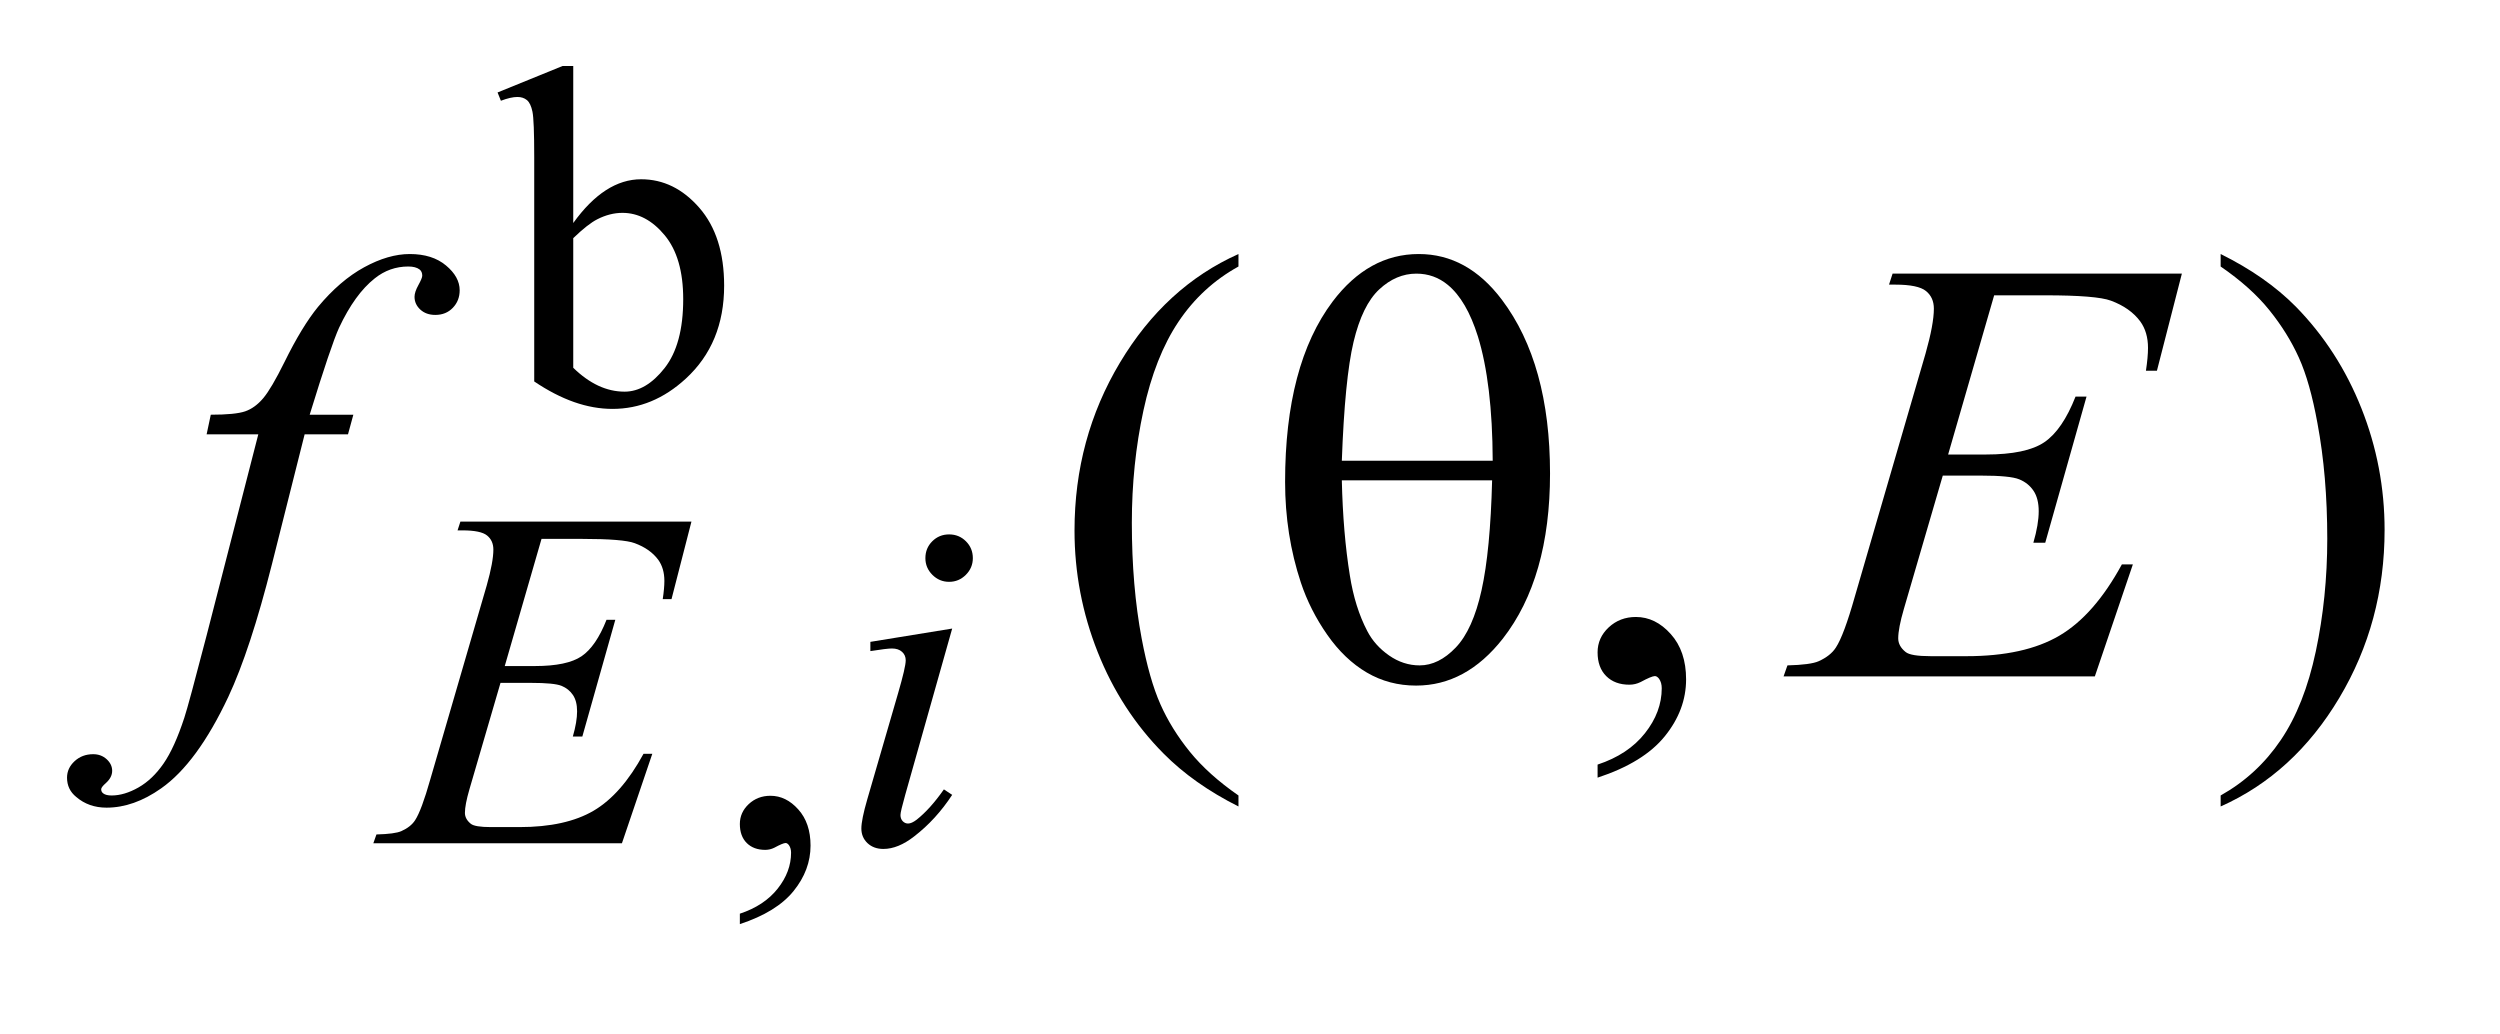 <?xml version="1.0" encoding="UTF-8"?>
<!DOCTYPE svg PUBLIC '-//W3C//DTD SVG 1.0//EN'
          'http://www.w3.org/TR/2001/REC-SVG-20010904/DTD/svg10.dtd'>
<svg stroke-dasharray="none" shape-rendering="auto" xmlns="http://www.w3.org/2000/svg" font-family="'Dialog'" text-rendering="auto" width="58" fill-opacity="1" color-interpolation="auto" color-rendering="auto" preserveAspectRatio="xMidYMid meet" font-size="12px" viewBox="0 0 58 24" fill="black" xmlns:xlink="http://www.w3.org/1999/xlink" stroke="black" image-rendering="auto" stroke-miterlimit="10" stroke-linecap="square" stroke-linejoin="miter" font-style="normal" stroke-width="1" height="24" stroke-dashoffset="0" font-weight="normal" stroke-opacity="1"
><!--Generated by the Batik Graphics2D SVG Generator--><defs id="genericDefs"
  /><g
  ><defs id="defs1"
    ><clipPath clipPathUnits="userSpaceOnUse" id="clipPath1"
      ><path d="M0.966 1.983 L37.311 1.983 L37.311 16.691 L0.966 16.691 L0.966 1.983 Z"
      /></clipPath
      ><clipPath clipPathUnits="userSpaceOnUse" id="clipPath2"
      ><path d="M30.848 63.348 L30.848 533.246 L1192.043 533.246 L1192.043 63.348 Z"
      /></clipPath
    ></defs
    ><g transform="scale(1.576,1.576) translate(-0.966,-1.983) matrix(0.031,0,0,0.031,0,0)"
    ><path d="M303.375 169.875 Q318.312 149.094 335.609 149.094 Q351.438 149.094 363.234 162.625 Q375.031 176.156 375.031 199.641 Q375.031 227.031 356.828 243.766 Q341.219 258.141 322.016 258.141 Q313.031 258.141 303.766 254.891 Q294.5 251.625 284.844 245.109 L284.844 138.547 Q284.844 121.016 284 116.984 Q283.156 112.938 281.359 111.484 Q279.562 110.016 276.875 110.016 Q273.734 110.016 269.016 111.812 L267.438 107.875 L298.328 95.297 L303.375 95.297 L303.375 169.875 ZM303.375 177.062 L303.375 238.609 Q309.109 244.219 315.219 247.094 Q321.344 249.953 327.75 249.953 Q337.969 249.953 346.781 238.719 Q355.594 227.484 355.594 206.031 Q355.594 186.266 346.781 175.656 Q337.969 165.047 326.734 165.047 Q320.781 165.047 314.828 168.078 Q310.344 170.328 303.375 177.062 Z" stroke="none" clip-path="url(#clipPath2)"
    /></g
    ><g transform="matrix(0.049,0,0,0.049,-1.522,-3.124)"
    ><path d="M381.359 501.297 L381.359 496.359 Q392.922 492.531 399.266 484.5 Q405.609 476.484 405.609 467.5 Q405.609 465.359 404.594 463.906 Q403.812 462.891 403.031 462.891 Q401.797 462.891 397.641 465.141 Q395.609 466.141 393.375 466.141 Q387.875 466.141 384.609 462.891 Q381.359 459.625 381.359 453.906 Q381.359 448.406 385.562 444.469 Q389.781 440.531 395.844 440.531 Q403.25 440.531 409.031 447 Q414.828 453.453 414.828 464.125 Q414.828 475.688 406.797 485.625 Q398.766 495.562 381.359 501.297 Z" stroke="none" clip-path="url(#clipPath2)"
    /></g
    ><g transform="matrix(0.049,0,0,0.049,-1.522,-3.124)"
    ><path d="M617.438 440.391 L617.438 445.594 Q596.203 434.906 582 420.562 Q561.75 400.172 550.781 372.469 Q539.812 344.766 539.812 314.953 Q539.812 271.359 561.328 235.438 Q582.844 199.5 617.438 184.031 L617.438 189.938 Q600.141 199.5 589.031 216.094 Q577.922 232.688 572.438 258.141 Q566.953 283.594 566.953 311.297 Q566.953 341.391 571.594 366 Q575.25 385.406 580.453 397.141 Q585.656 408.891 594.438 419.719 Q603.234 430.547 617.438 440.391 ZM787.469 431.953 L787.469 425.766 Q801.953 420.984 809.891 410.922 Q817.844 400.875 817.844 389.625 Q817.844 386.953 816.578 385.125 Q815.594 383.859 814.609 383.859 Q813.062 383.859 807.859 386.672 Q805.328 387.938 802.516 387.938 Q795.625 387.938 791.547 383.859 Q787.469 379.781 787.469 372.609 Q787.469 365.719 792.734 360.797 Q798.016 355.875 805.609 355.875 Q814.891 355.875 822.125 363.969 Q829.375 372.047 829.375 385.406 Q829.375 399.891 819.312 412.328 Q809.266 424.781 787.469 431.953 ZM1082.469 189.938 L1082.469 184.031 Q1103.844 194.578 1118.047 208.922 Q1138.156 229.453 1149.125 257.094 Q1160.094 284.719 1160.094 314.672 Q1160.094 358.266 1138.641 394.188 Q1117.203 430.125 1082.469 445.594 L1082.469 440.391 Q1099.766 430.688 1110.938 414.156 Q1122.125 397.641 1127.531 372.125 Q1132.953 346.594 1132.953 318.891 Q1132.953 288.938 1128.312 264.188 Q1124.797 244.781 1119.516 233.109 Q1114.25 221.438 1105.531 210.609 Q1096.812 199.781 1082.469 189.938 Z" stroke="none" clip-path="url(#clipPath2)"
    /></g
    ><g transform="matrix(0.049,0,0,0.049,-1.522,-3.124)"
    ><path d="M287.453 318.906 L270.047 379.109 L284.312 379.109 Q299.594 379.109 306.438 374.453 Q313.281 369.781 318.234 357.203 L322.391 357.203 L306.781 412.469 L302.281 412.469 Q304.297 405.5 304.297 400.562 Q304.297 395.734 302.328 392.812 Q300.375 389.891 296.938 388.484 Q293.516 387.078 282.516 387.078 L268.031 387.078 L253.312 437.5 Q251.188 444.812 251.188 448.625 Q251.188 451.547 253.984 453.797 Q255.906 455.359 263.531 455.359 L277.016 455.359 Q298.906 455.359 312.109 447.609 Q325.312 439.859 335.75 420.656 L339.906 420.656 L325.531 463 L207.828 463 L209.297 458.844 Q218.047 458.625 221.094 457.266 Q225.578 455.25 227.594 452.109 Q230.625 447.5 234.781 432.797 L261.516 340.922 Q264.656 329.812 264.656 323.969 Q264.656 319.703 261.672 317.297 Q258.703 314.875 250.062 314.875 L247.703 314.875 L249.047 310.719 L358.438 310.719 L349 347.438 L344.844 347.438 Q345.625 342.266 345.625 338.797 Q345.625 332.844 342.719 328.797 Q338.891 323.625 331.594 320.938 Q326.203 318.906 306.781 318.906 L287.453 318.906 ZM480.438 316.781 Q485.156 316.781 488.406 320.047 Q491.672 323.297 491.672 328.016 Q491.672 332.609 488.359 335.922 Q485.047 339.234 480.438 339.234 Q475.828 339.234 472.516 335.922 Q469.203 332.609 469.203 328.016 Q469.203 323.297 472.453 320.047 Q475.719 316.781 480.438 316.781 ZM481.891 361.359 L459.656 440.094 Q457.406 448.062 457.406 449.641 Q457.406 451.438 458.469 452.562 Q459.547 453.672 461 453.672 Q462.688 453.672 465.047 451.875 Q471.453 446.828 477.969 437.5 L481.891 440.094 Q474.266 451.766 463.922 459.75 Q456.297 465.703 449.328 465.703 Q444.719 465.703 441.797 462.953 Q438.891 460.188 438.891 456.031 Q438.891 451.875 441.688 442.219 L456.297 391.906 Q459.891 379.562 459.891 376.406 Q459.891 373.938 458.141 372.375 Q456.406 370.797 453.375 370.797 Q450.906 370.797 443.156 372.031 L443.156 367.656 L481.891 361.359 Z" stroke="none" clip-path="url(#clipPath2)"
    /></g
    ><g transform="matrix(0.049,0,0,0.049,-1.522,-3.124)"
    ><path d="M198.359 260.109 L195.828 269.391 L175.297 269.391 L159.828 330.844 Q149.562 371.484 139.156 393.703 Q124.391 425.062 107.375 437.016 Q94.438 446.156 81.5 446.156 Q73.062 446.156 67.156 441.094 Q62.797 437.578 62.797 431.953 Q62.797 427.453 66.391 424.141 Q69.969 420.844 75.172 420.844 Q78.969 420.844 81.578 423.234 Q84.172 425.625 84.172 428.719 Q84.172 431.812 81.219 434.484 Q78.969 436.453 78.969 437.438 Q78.969 438.703 79.953 439.406 Q81.219 440.391 83.891 440.391 Q89.938 440.391 96.625 436.594 Q103.297 432.797 108.5 425.266 Q113.703 417.75 118.344 403.547 Q120.312 397.641 128.891 364.594 L153.359 269.391 L128.891 269.391 L130.859 260.109 Q142.531 260.109 147.172 258.5 Q151.812 256.875 155.672 252.312 Q159.547 247.734 165.734 235.219 Q174.031 218.344 181.625 209.062 Q192.031 196.547 203.484 190.297 Q214.953 184.031 225.078 184.031 Q235.766 184.031 242.234 189.453 Q248.703 194.859 248.703 201.188 Q248.703 206.109 245.469 209.484 Q242.234 212.859 237.172 212.859 Q232.812 212.859 230.062 210.328 Q227.328 207.797 227.328 204.281 Q227.328 202.031 229.156 198.734 Q230.984 195.422 230.984 194.297 Q230.984 192.328 229.719 191.344 Q227.891 189.938 224.375 189.938 Q215.516 189.938 208.484 195.562 Q199.062 203.016 191.609 218.906 Q187.812 227.203 177.688 260.109 L198.359 260.109 ZM975.234 203.578 L953.438 278.953 L971.297 278.953 Q990.422 278.953 999 273.125 Q1007.578 267.281 1013.766 251.531 L1018.969 251.531 L999.422 320.719 L993.797 320.719 Q996.328 312 996.328 305.812 Q996.328 299.766 993.859 296.109 Q991.406 292.453 987.109 290.703 Q982.828 288.938 969.047 288.938 L950.906 288.938 L932.484 352.078 Q929.812 361.219 929.812 366 Q929.812 369.656 933.328 372.469 Q935.719 374.438 945.281 374.438 L962.156 374.438 Q989.578 374.438 1006.094 364.734 Q1022.625 355.031 1035.703 330.984 L1040.906 330.984 L1022.906 384 L875.531 384 L877.359 378.797 Q888.328 378.516 892.125 376.828 Q897.75 374.297 900.281 370.359 Q904.078 364.594 909.281 346.172 L942.75 231.141 Q946.688 217.219 946.688 209.906 Q946.688 204.562 942.953 201.547 Q939.234 198.516 928.406 198.516 L925.453 198.516 L927.141 193.312 L1064.109 193.312 L1052.297 239.297 L1047.094 239.297 Q1048.078 232.828 1048.078 228.469 Q1048.078 221.016 1044.422 215.953 Q1039.641 209.484 1030.5 206.109 Q1023.75 203.578 999.422 203.578 L975.234 203.578 Z" stroke="none" clip-path="url(#clipPath2)"
    /></g
    ><g transform="matrix(0.049,0,0,0.049,-1.522,-3.124)"
    ><path d="M639.516 291.891 Q639.516 236.484 662.016 206.531 Q679.031 184.031 702.797 184.031 Q725.859 184.031 742.172 205.688 Q764.953 235.922 764.953 287.953 Q764.953 337.453 742.594 366.141 Q725.156 388.359 701.531 388.359 Q688.734 388.359 678.188 382.172 Q667.641 375.984 659.484 364.312 Q651.328 352.641 646.969 339.562 Q639.516 317.062 639.516 291.891 ZM737.812 281.906 Q737.672 245.203 730.781 222.984 Q725.438 205.969 716.578 198.656 Q710.109 193.312 701.672 193.312 Q692.109 193.312 684.094 200.766 Q676.078 208.219 671.922 225.656 Q667.781 243.094 666.375 281.906 L737.812 281.906 ZM666.375 291.188 Q666.938 316.219 670.172 336.188 Q672.562 351.375 678.469 362.625 Q681.984 369.375 688.734 374.094 Q695.484 378.797 703.219 378.797 Q712.219 378.797 720.297 370.359 Q728.391 361.922 732.531 343.219 Q736.688 324.516 737.531 291.188 L666.375 291.188 Z" stroke="none" clip-path="url(#clipPath2)"
    /></g
  ></g
></svg
>
